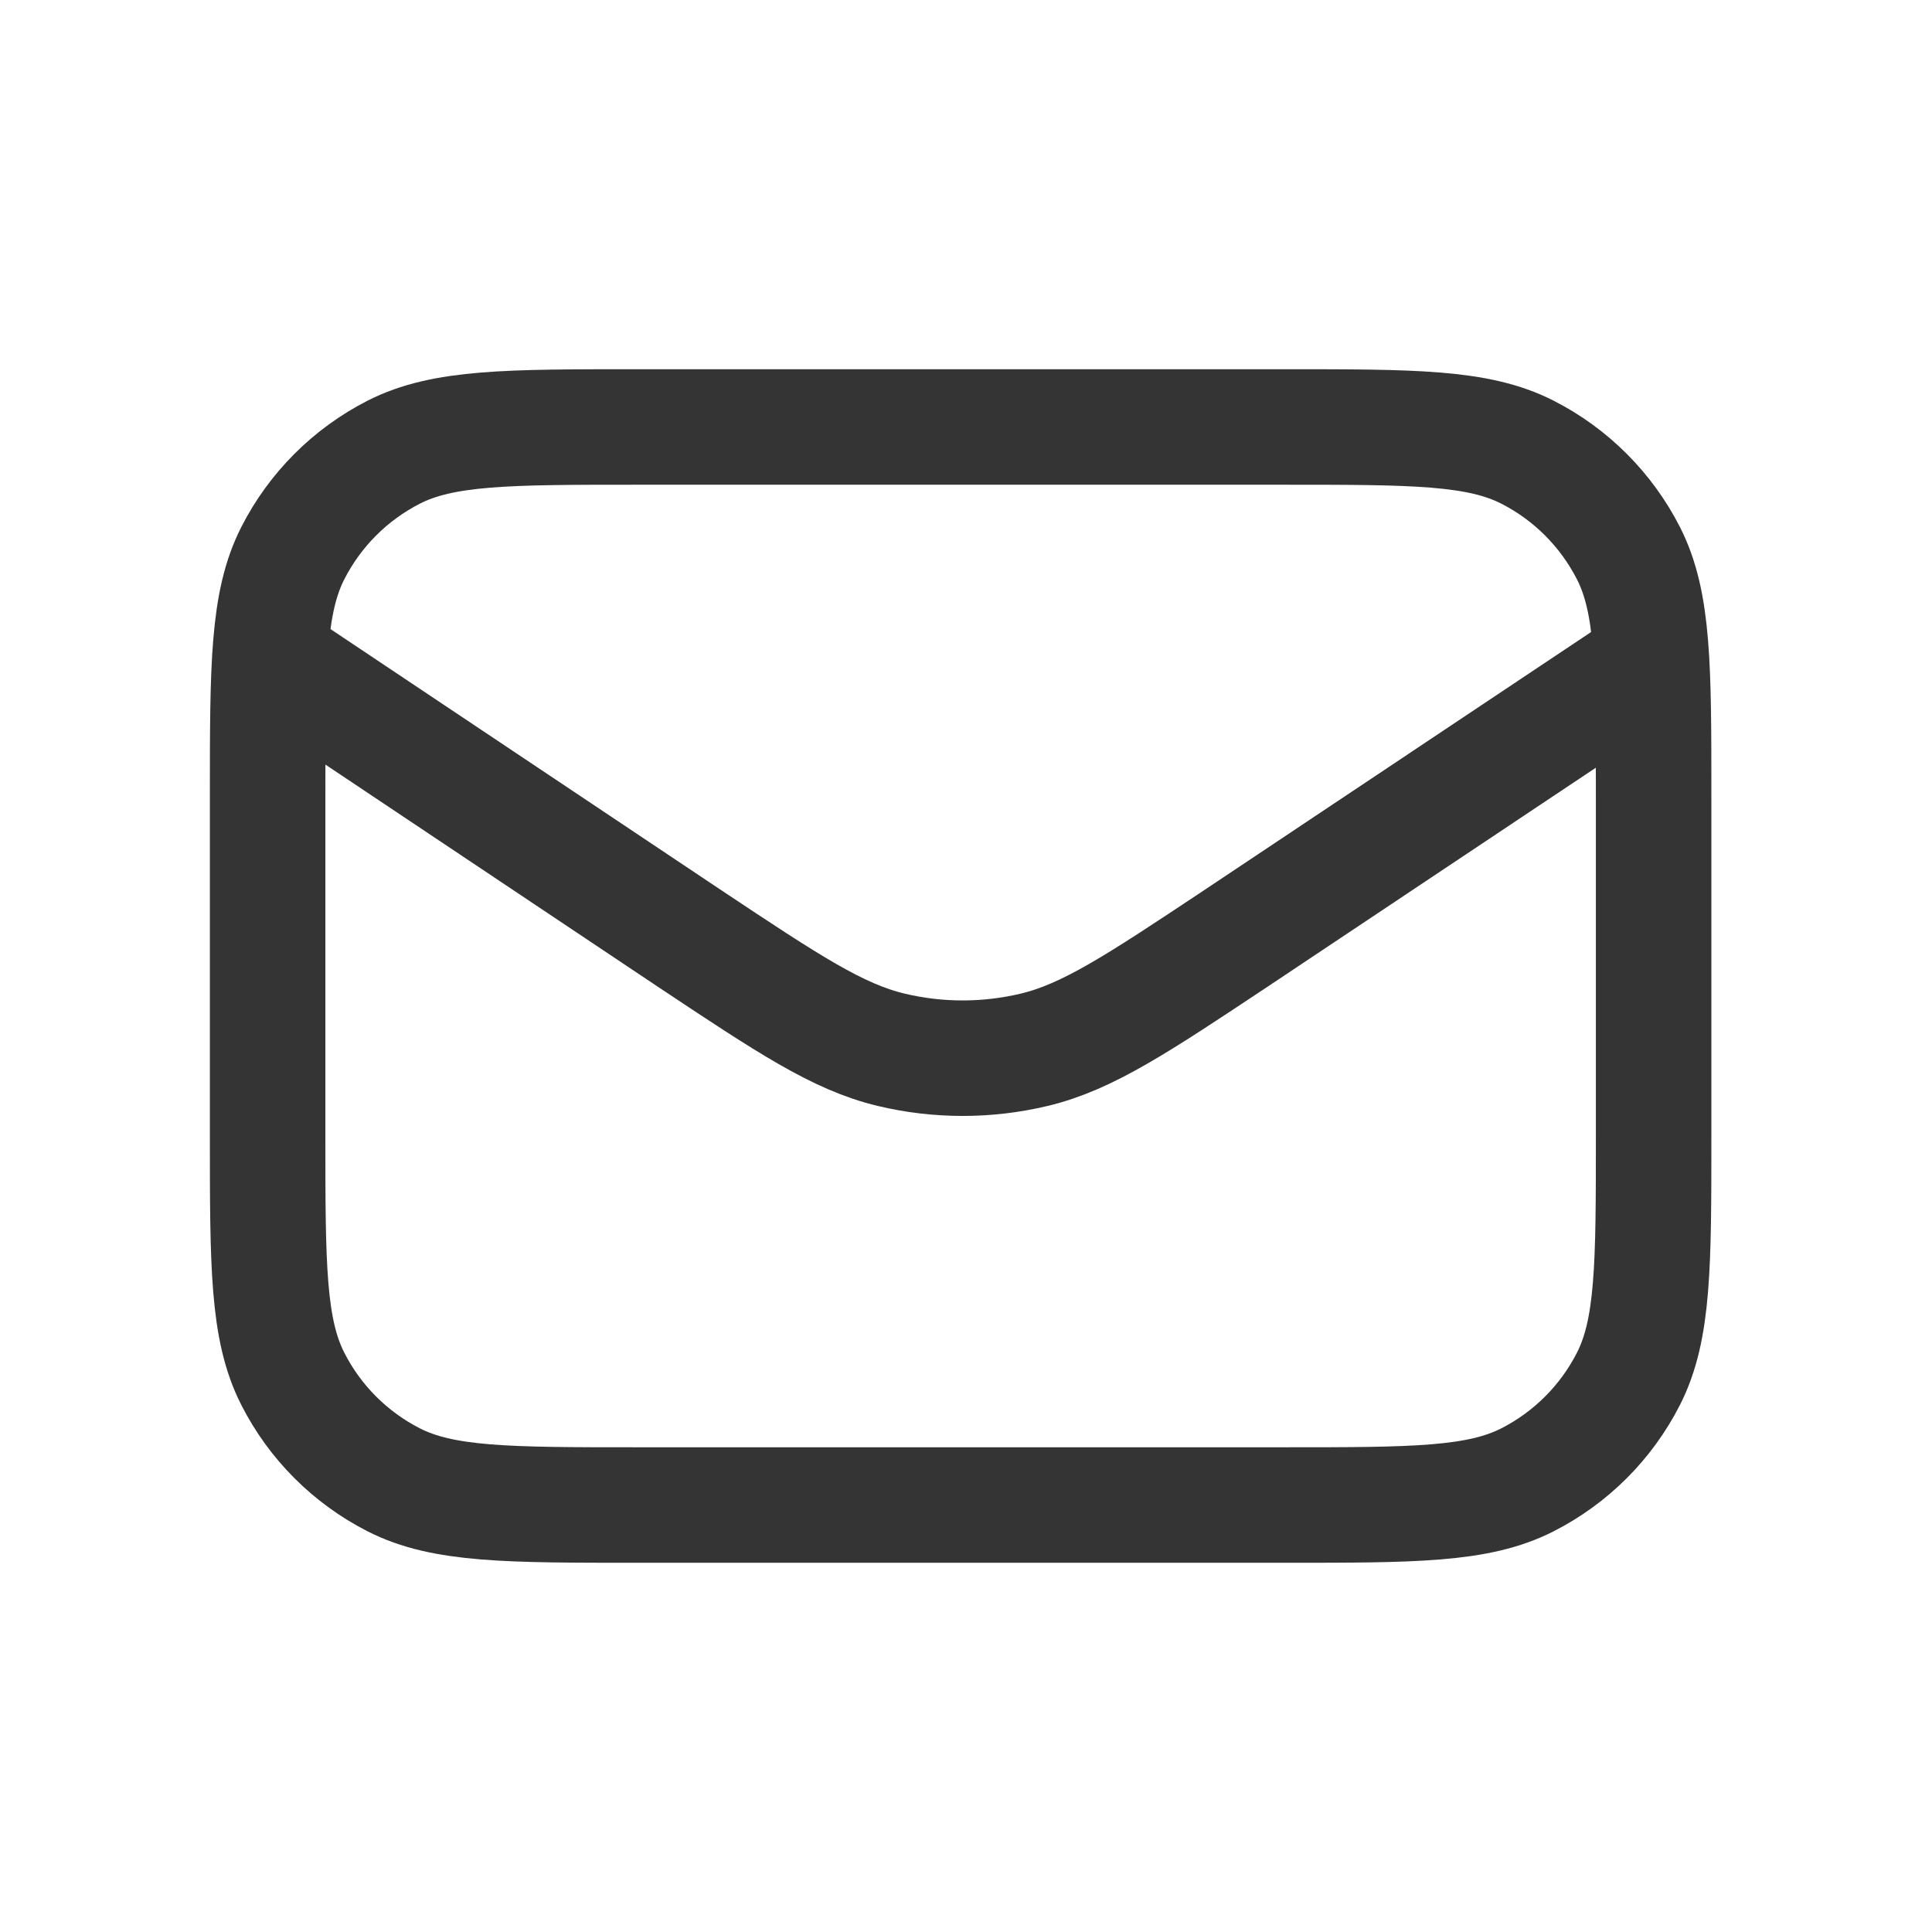 <svg xmlns="http://www.w3.org/2000/svg" width="23" height="23" viewBox="0 0 23 23" fill="none"><path d="M3.212 7.833L8.213 11.175C9.386 11.955 9.973 12.345 10.608 12.497C11.168 12.631 11.752 12.631 12.313 12.497C12.947 12.345 13.534 11.955 14.708 11.175L19.662 7.87M7.586 17.917H15.286C16.826 17.917 17.596 17.917 18.184 17.617C18.702 17.353 19.122 16.933 19.386 16.415C19.686 15.827 19.686 15.057 19.686 13.517V9.483C19.686 7.943 19.686 7.173 19.386 6.585C19.122 6.068 18.702 5.647 18.184 5.383C17.596 5.083 16.826 5.083 15.286 5.083H7.586C6.046 5.083 5.276 5.083 4.687 5.383C4.17 5.647 3.749 6.068 3.486 6.585C3.186 7.173 3.186 7.943 3.186 9.483V13.517C3.186 15.057 3.186 15.827 3.486 16.415C3.749 16.933 4.17 17.353 4.687 17.617C5.276 17.917 6.046 17.917 7.586 17.917Z" stroke="#343434" stroke-width="1.375" stroke-linecap="round" stroke-linejoin="round"></path></svg>